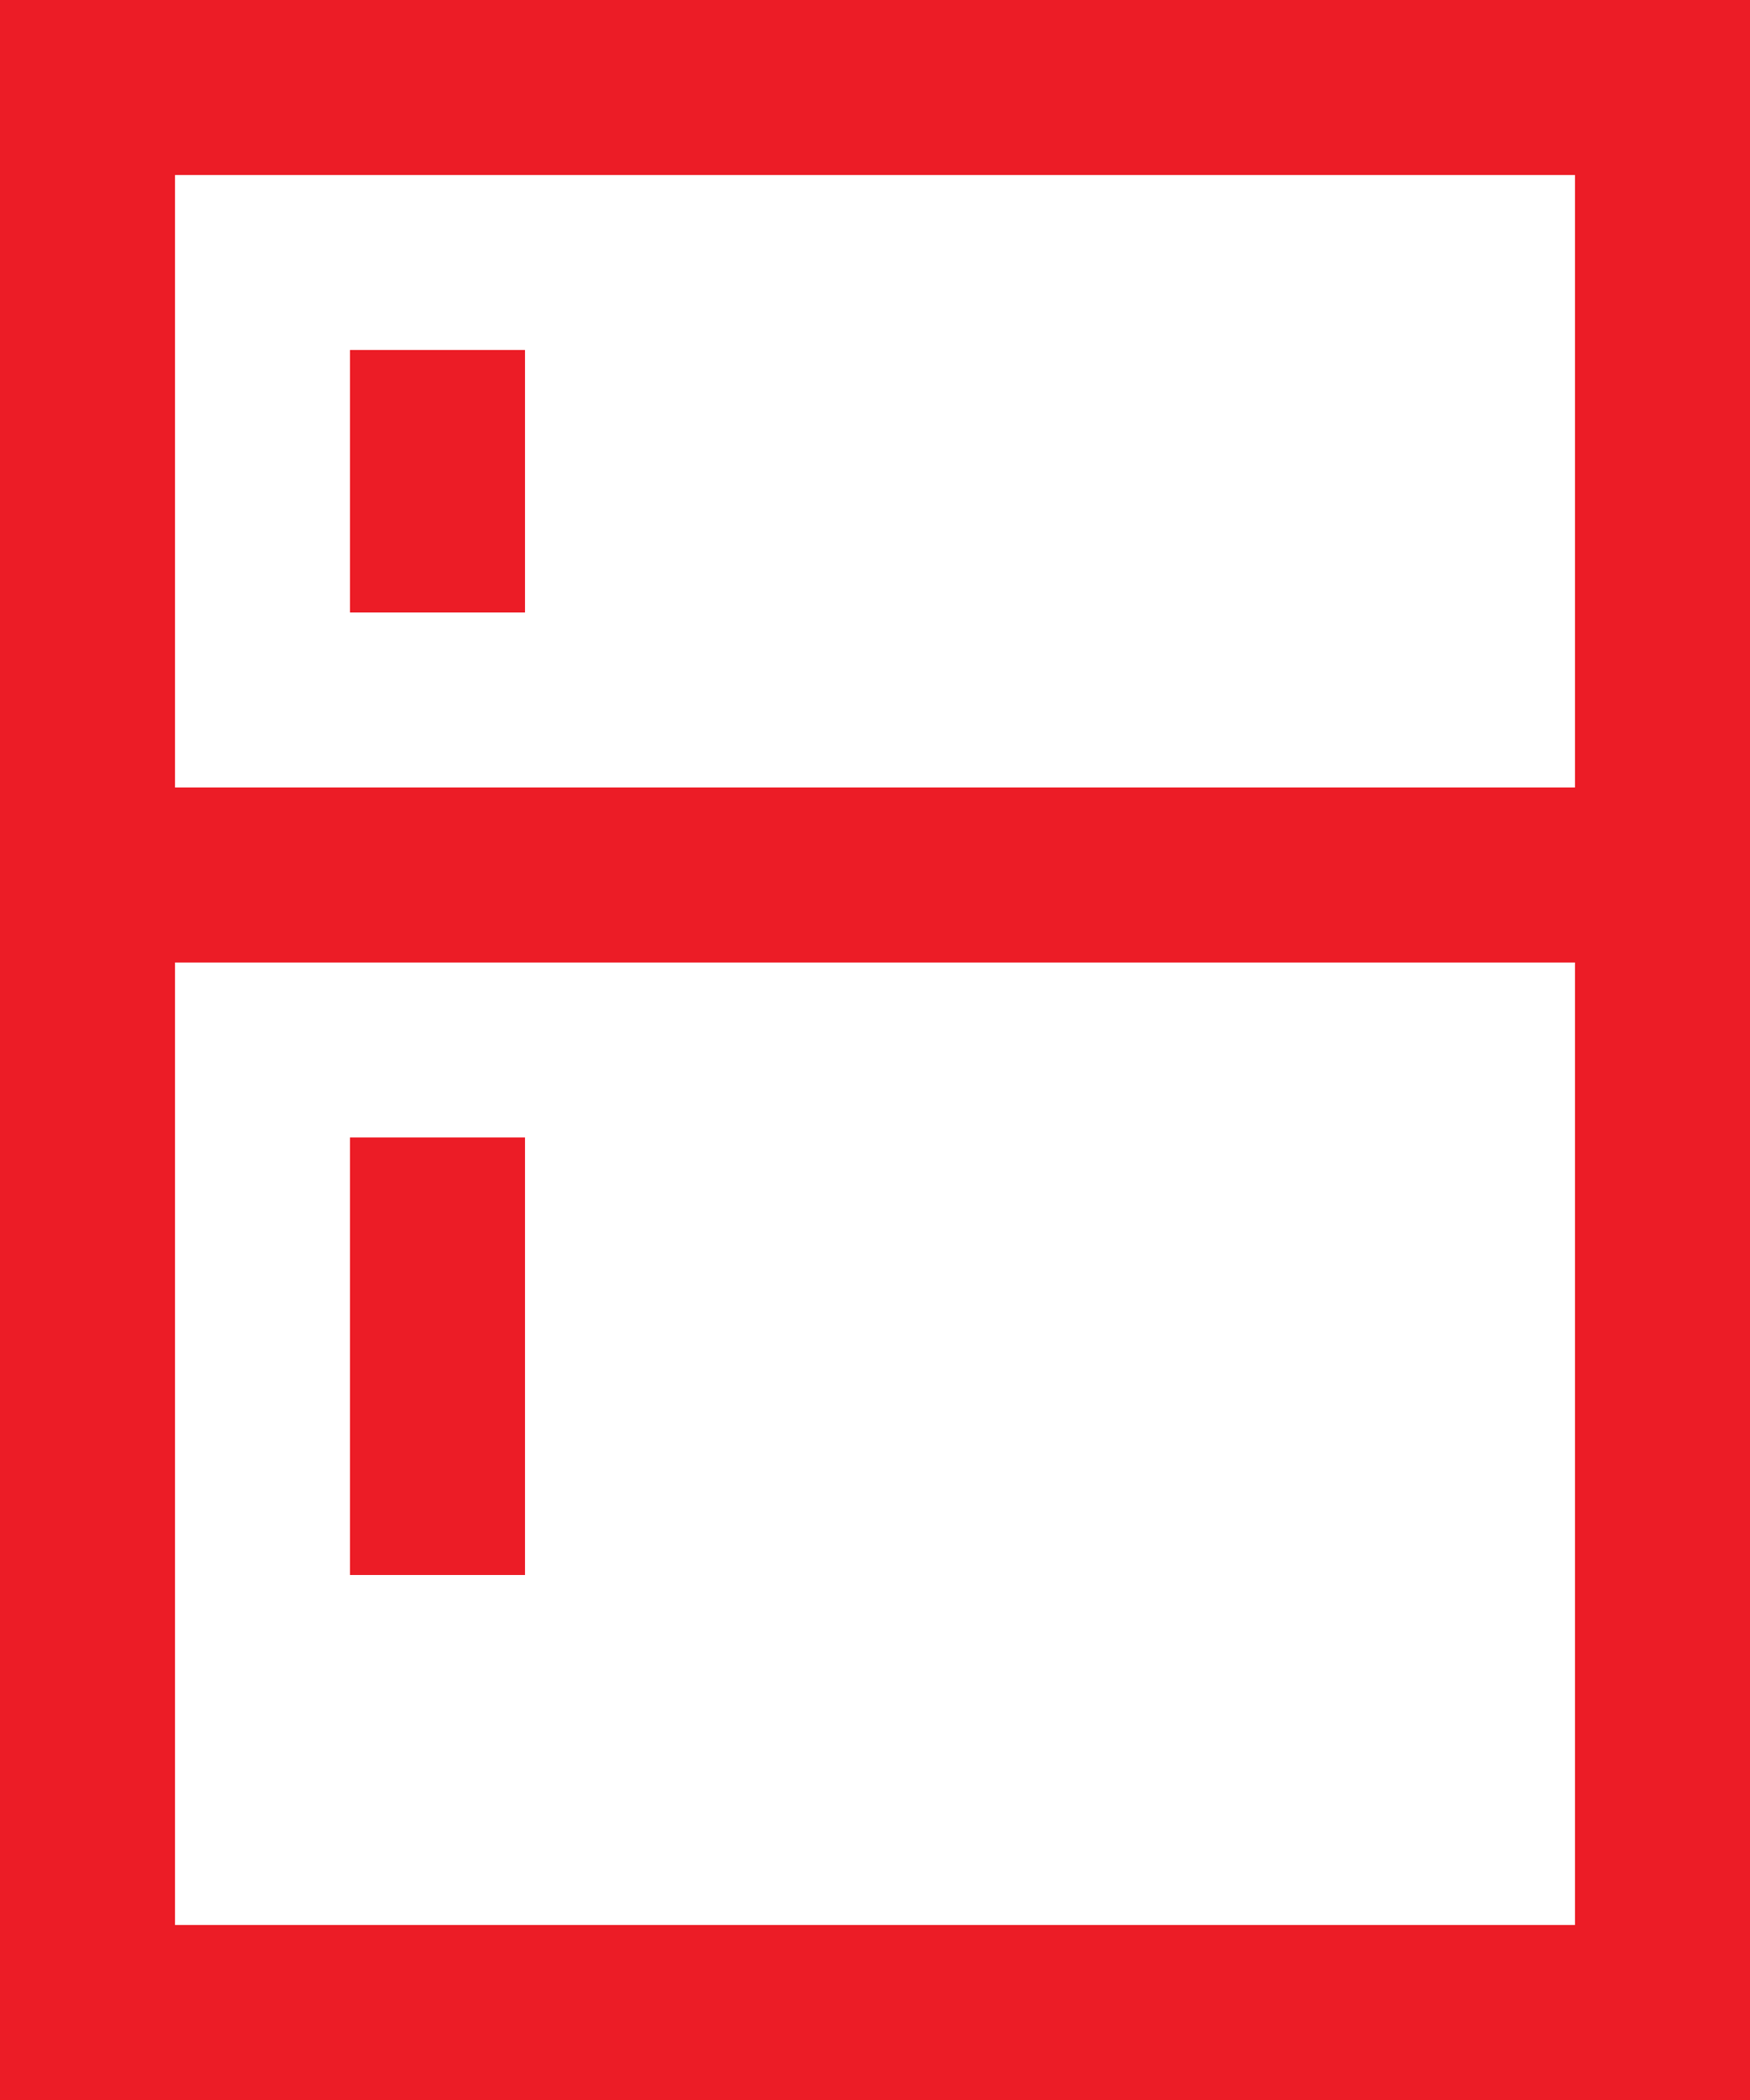 <svg xmlns="http://www.w3.org/2000/svg" width="20" height="24" viewBox="0 0 20 24">
  <g id="fridge" transform="translate(-2)">
    <rect id="Rectangle_400" data-name="Rectangle 400" width="18" height="22" transform="translate(3 1)" fill="none" stroke="#ec1c26" stroke-linecap="square" stroke-miterlimit="10" stroke-width="2"/>
    <line id="Line_93" data-name="Line 93" x1="18" transform="translate(3 10)" fill="none" stroke="#ec1c26" stroke-miterlimit="10" stroke-width="2"/>
    <line id="Line_94" data-name="Line 94" y2="1" transform="translate(7 5)" fill="none" stroke="#ec1c26" stroke-linecap="square" stroke-miterlimit="10" stroke-width="2"/>
    <line id="Line_95" data-name="Line 95" y2="3" transform="translate(7 14)" fill="none" stroke="#ec1c26" stroke-linecap="square" stroke-miterlimit="10" stroke-width="2"/>
  </g>
</svg>
